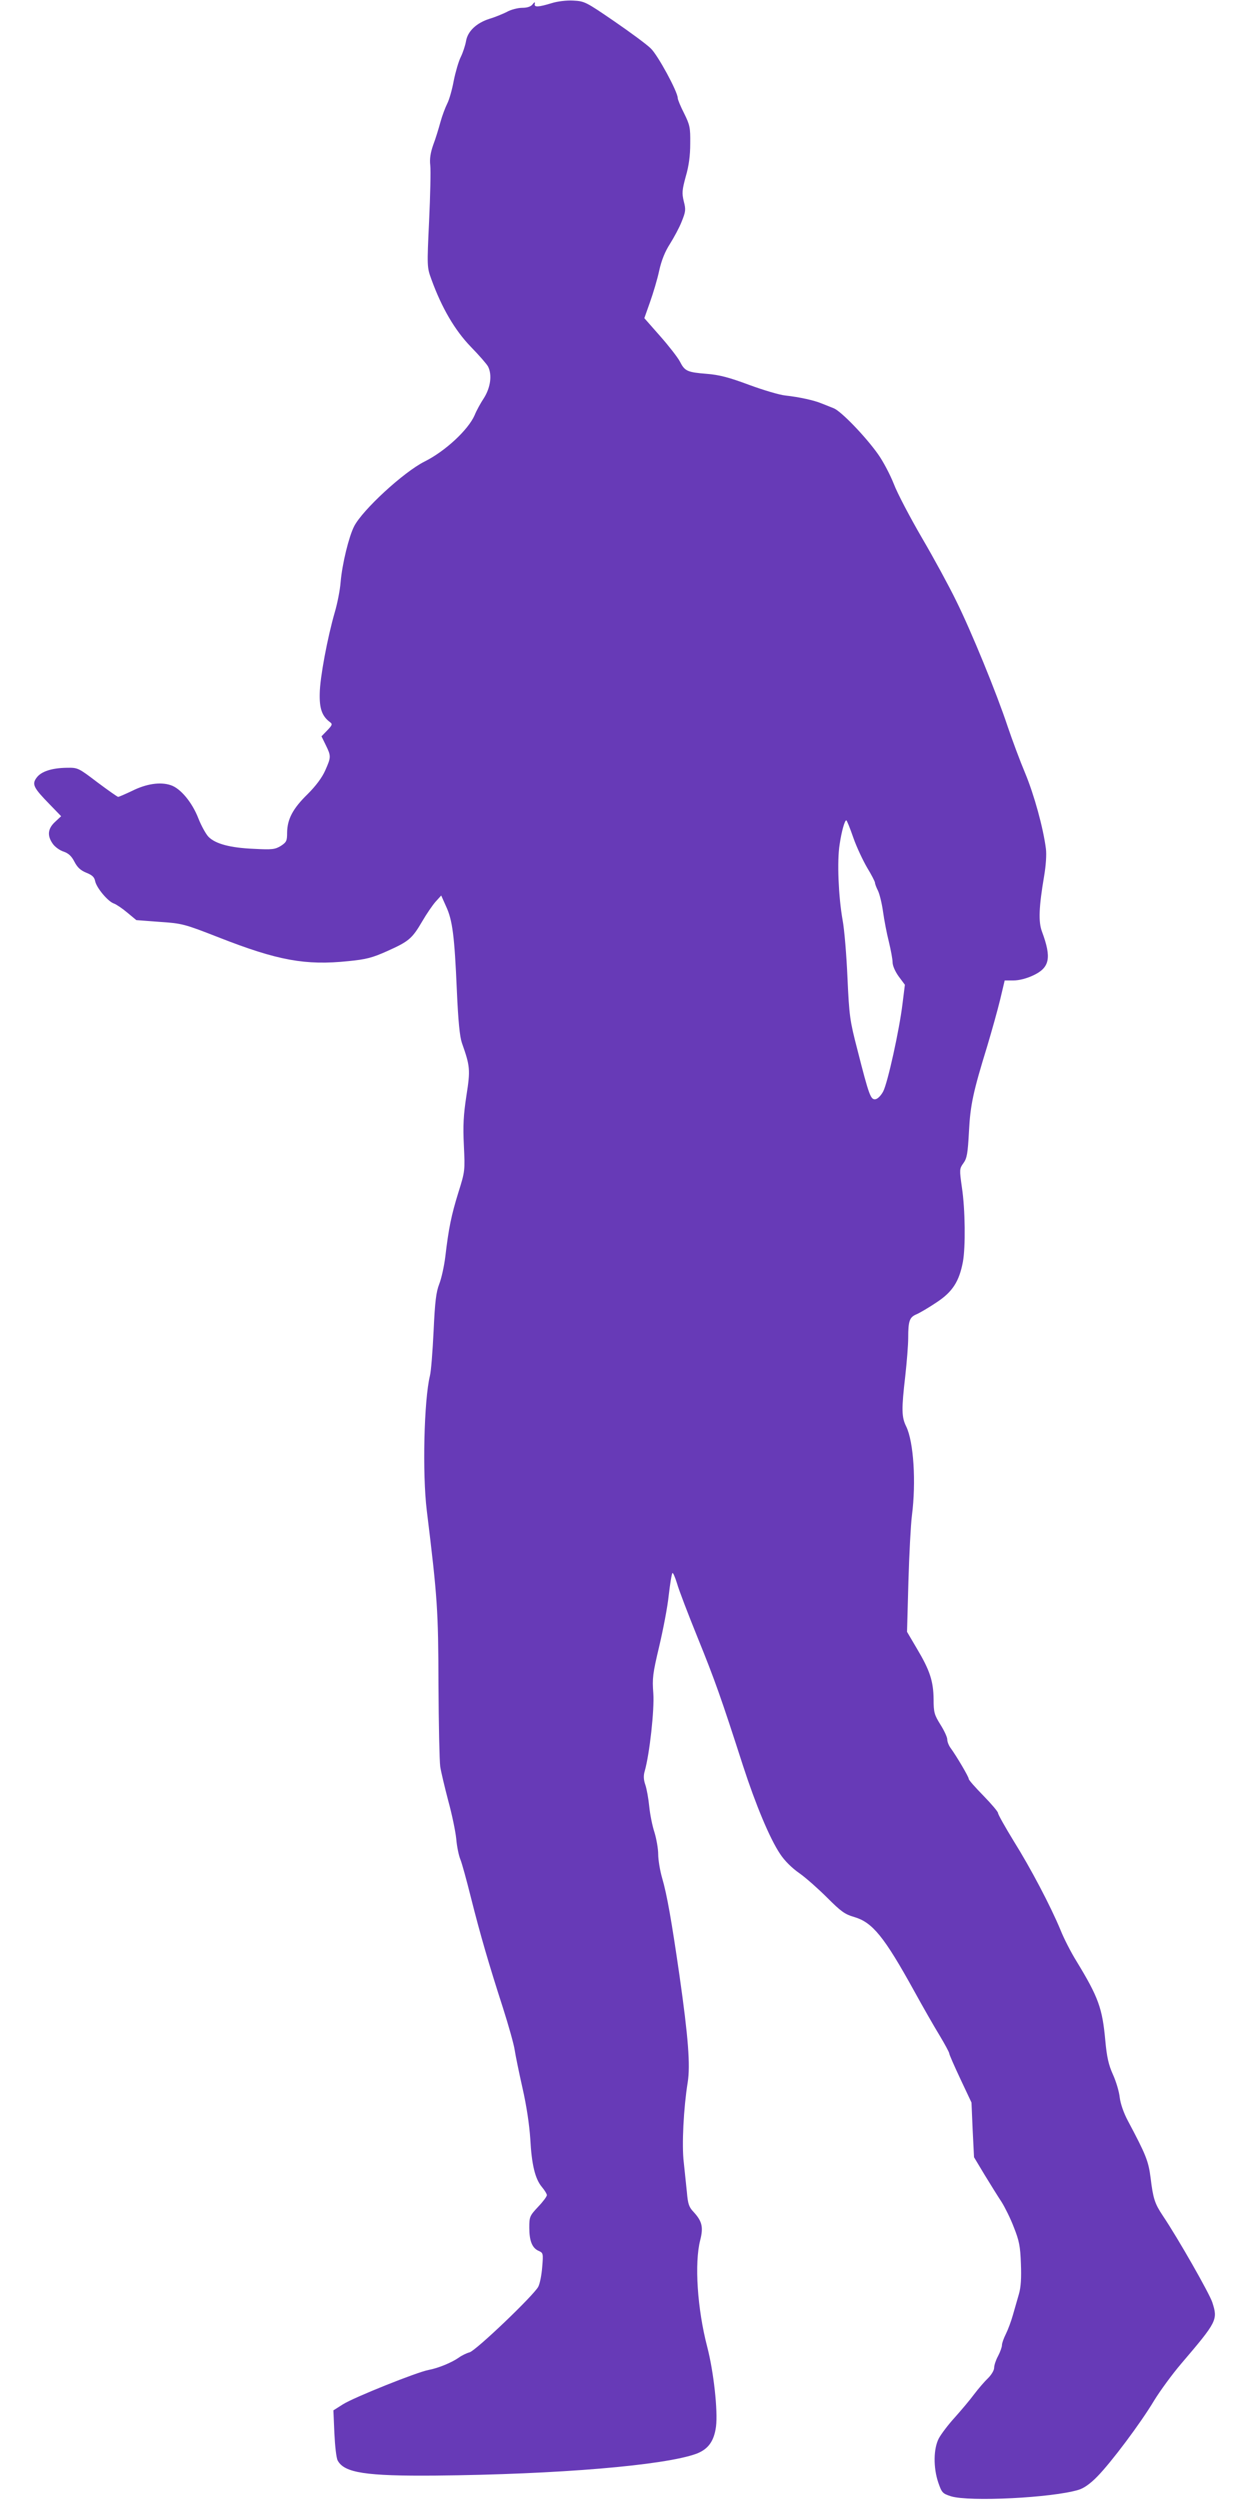 <?xml version="1.0" standalone="no"?>
<!DOCTYPE svg PUBLIC "-//W3C//DTD SVG 20010904//EN"
 "http://www.w3.org/TR/2001/REC-SVG-20010904/DTD/svg10.dtd">
<svg version="1.0" xmlns="http://www.w3.org/2000/svg"
 width="640pt" height="1280pt" viewBox="0 0 640 1280"
 preserveAspectRatio="xMidYMid meet">
<g transform="translate(0,1280) scale(0.1,-0.1)"
fill="#673ab7" stroke="none">
<path d="M2825 12784 c-69 -21 -91 -22 -87 -4 2 11 -1 11 -11 -2 -9 -12 -28
-18 -53 -18 -22 0 -58 -9 -79 -21 -22 -11 -61 -27 -88 -35 -67 -21 -113 -64
-121 -115 -4 -22 -16 -59 -27 -81 -11 -22 -27 -77 -36 -122 -8 -44 -23 -97
-33 -116 -10 -20 -26 -62 -35 -95 -9 -33 -25 -86 -37 -117 -14 -40 -19 -72
-15 -105 3 -26 0 -154 -6 -284 -11 -235 -11 -237 12 -300 53 -146 120 -260
201 -344 43 -44 83 -90 89 -102 21 -42 13 -105 -20 -159 -18 -27 -40 -67 -49
-90 -33 -75 -150 -184 -256 -237 -108 -54 -319 -249 -361 -332 -27 -53 -61
-192 -69 -285 -3 -41 -17 -111 -30 -155 -37 -128 -76 -334 -77 -416 -2 -77 12
-116 52 -146 14 -10 13 -15 -13 -42 l-30 -31 22 -45 c28 -57 27 -62 -3 -130
-16 -36 -47 -78 -90 -121 -76 -74 -104 -128 -105 -197 0 -42 -3 -49 -32 -68
-30 -18 -44 -20 -138 -15 -120 5 -196 25 -232 61 -13 13 -37 56 -52 94 -32 83
-92 155 -142 171 -53 18 -125 7 -197 -29 -36 -17 -68 -31 -72 -31 -4 0 -52 34
-107 75 -97 74 -100 75 -156 74 -77 -1 -131 -19 -154 -50 -26 -34 -17 -52 65
-136 l60 -62 -31 -29 c-38 -35 -41 -71 -12 -112 11 -16 36 -34 55 -40 26 -9
41 -23 56 -52 15 -29 31 -44 60 -56 30 -12 42 -22 46 -43 7 -35 66 -105 96
-115 12 -4 43 -25 68 -46 l47 -39 119 -9 c116 -8 125 -10 304 -80 301 -118
443 -144 663 -121 91 9 122 17 200 52 109 49 126 63 178 152 22 38 53 83 68
100 l29 32 25 -56 c33 -71 43 -152 55 -429 7 -160 15 -238 26 -270 42 -119 44
-137 23 -270 -15 -99 -18 -152 -13 -255 6 -128 6 -132 -28 -240 -36 -116 -50
-184 -67 -329 -6 -49 -20 -112 -31 -140 -16 -41 -22 -89 -29 -241 -5 -104 -13
-208 -19 -230 -30 -124 -39 -499 -16 -688 55 -448 59 -513 60 -892 1 -203 5
-392 9 -420 4 -27 23 -106 41 -175 19 -69 37 -156 41 -195 3 -38 13 -86 21
-105 8 -19 32 -107 54 -195 48 -191 92 -342 164 -565 29 -91 56 -187 60 -215
4 -27 22 -115 40 -195 21 -92 35 -187 40 -260 7 -134 25 -207 60 -248 14 -17
25 -35 25 -41 0 -7 -20 -34 -45 -60 -43 -46 -45 -51 -45 -107 0 -68 15 -105
49 -119 22 -10 23 -13 17 -83 -3 -40 -12 -85 -20 -100 -23 -44 -320 -328 -352
-336 -15 -4 -40 -16 -55 -27 -37 -26 -106 -54 -154 -63 -60 -11 -384 -141
-439 -176 l-49 -31 5 -117 c3 -65 10 -128 17 -140 34 -63 144 -80 501 -77 626
6 1173 52 1336 112 60 23 90 64 100 139 10 81 -12 281 -45 408 -51 196 -66
429 -36 546 17 67 10 97 -34 145 -24 25 -29 42 -34 100 -4 39 -11 107 -16 153
-11 88 -1 280 20 410 14 87 3 232 -42 547 -40 277 -64 415 -89 500 -11 38 -20
93 -20 121 0 28 -9 79 -19 112 -11 33 -23 93 -27 134 -4 40 -13 90 -20 110 -9
26 -10 47 -3 70 25 88 50 315 44 398 -6 77 -3 101 30 240 20 85 43 203 49 263
7 59 15 110 19 113 3 3 13 -20 23 -52 9 -33 57 -158 106 -279 88 -217 121
-310 232 -655 65 -200 137 -373 190 -452 22 -34 60 -72 99 -99 34 -24 98 -81
143 -126 69 -69 89 -84 137 -98 94 -27 154 -101 307 -378 45 -82 104 -185 131
-229 27 -45 49 -86 49 -91 0 -6 26 -65 57 -131 l57 -121 6 -140 7 -140 54 -90
c30 -49 69 -112 87 -139 17 -27 46 -85 63 -130 27 -68 33 -97 36 -186 3 -73 0
-120 -10 -155 -8 -27 -22 -76 -31 -108 -9 -32 -25 -75 -36 -97 -11 -22 -20
-47 -20 -57 0 -10 -9 -35 -20 -56 -11 -20 -20 -47 -20 -60 0 -13 -14 -36 -31
-53 -17 -16 -49 -53 -71 -82 -22 -30 -67 -83 -100 -120 -33 -36 -69 -84 -81
-106 -28 -53 -29 -150 -3 -227 18 -52 22 -56 65 -70 94 -29 518 -8 653 33 27
8 60 31 96 68 71 72 223 275 291 389 30 49 92 134 138 188 185 217 189 225
160 315 -14 44 -175 327 -253 443 -42 63 -50 88 -63 195 -11 86 -24 118 -116
291 -22 41 -38 88 -42 120 -3 30 -19 83 -35 118 -22 49 -31 88 -39 175 -15
164 -35 220 -147 404 -28 45 -65 117 -82 160 -51 123 -153 317 -240 456 -44
72 -80 136 -80 143 0 7 -34 47 -75 89 -41 42 -75 80 -75 86 0 11 -63 117 -92
157 -10 13 -18 33 -18 45 0 12 -16 46 -35 76 -31 50 -35 62 -35 130 -1 92 -19
148 -86 260 l-50 85 7 255 c4 140 12 293 18 340 22 172 9 377 -29 456 -24 48
-25 87 -5 259 8 72 15 159 15 195 0 88 7 106 43 121 18 8 64 35 104 62 80 53
114 106 133 206 14 76 12 269 -5 381 -13 92 -13 96 8 125 18 25 22 50 28 160
7 139 22 206 94 440 23 77 53 184 66 238 l23 97 45 0 c28 0 67 10 99 25 87 40
97 90 47 225 -19 50 -16 126 11 285 9 53 13 110 9 140 -14 108 -60 275 -106
386 -27 64 -67 172 -90 240 -56 169 -186 487 -264 644 -35 72 -113 216 -174
320 -61 105 -127 230 -145 278 -19 48 -55 116 -80 151 -66 93 -191 222 -228
236 -18 7 -46 18 -63 25 -36 15 -111 32 -184 40 -30 3 -114 28 -187 55 -102
38 -152 51 -216 56 -100 8 -112 14 -137 63 -11 21 -56 79 -101 130 l-81 92 29
82 c16 45 38 118 47 161 12 54 30 98 55 137 20 32 48 83 60 114 21 52 22 62
11 104 -10 42 -9 57 10 127 16 54 23 108 23 169 1 82 -2 95 -31 154 -18 35
-33 71 -33 79 0 32 -102 220 -138 254 -20 20 -104 82 -187 139 -146 100 -152
103 -210 106 -34 2 -82 -4 -110 -13z m1544 -4273 c17 -49 50 -118 71 -154 22
-36 40 -71 40 -77 0 -6 7 -24 15 -40 8 -16 20 -64 26 -107 6 -43 19 -112 30
-155 10 -42 19 -89 19 -105 0 -17 13 -47 31 -72 l32 -43 -12 -96 c-16 -134
-76 -406 -99 -450 -11 -21 -28 -38 -39 -40 -25 -4 -33 17 -93 253 -39 150 -42
173 -51 370 -5 116 -16 248 -25 295 -21 119 -29 301 -15 387 10 68 26 123 34
123 3 0 19 -40 36 -89z"/>
</g>
</svg>

